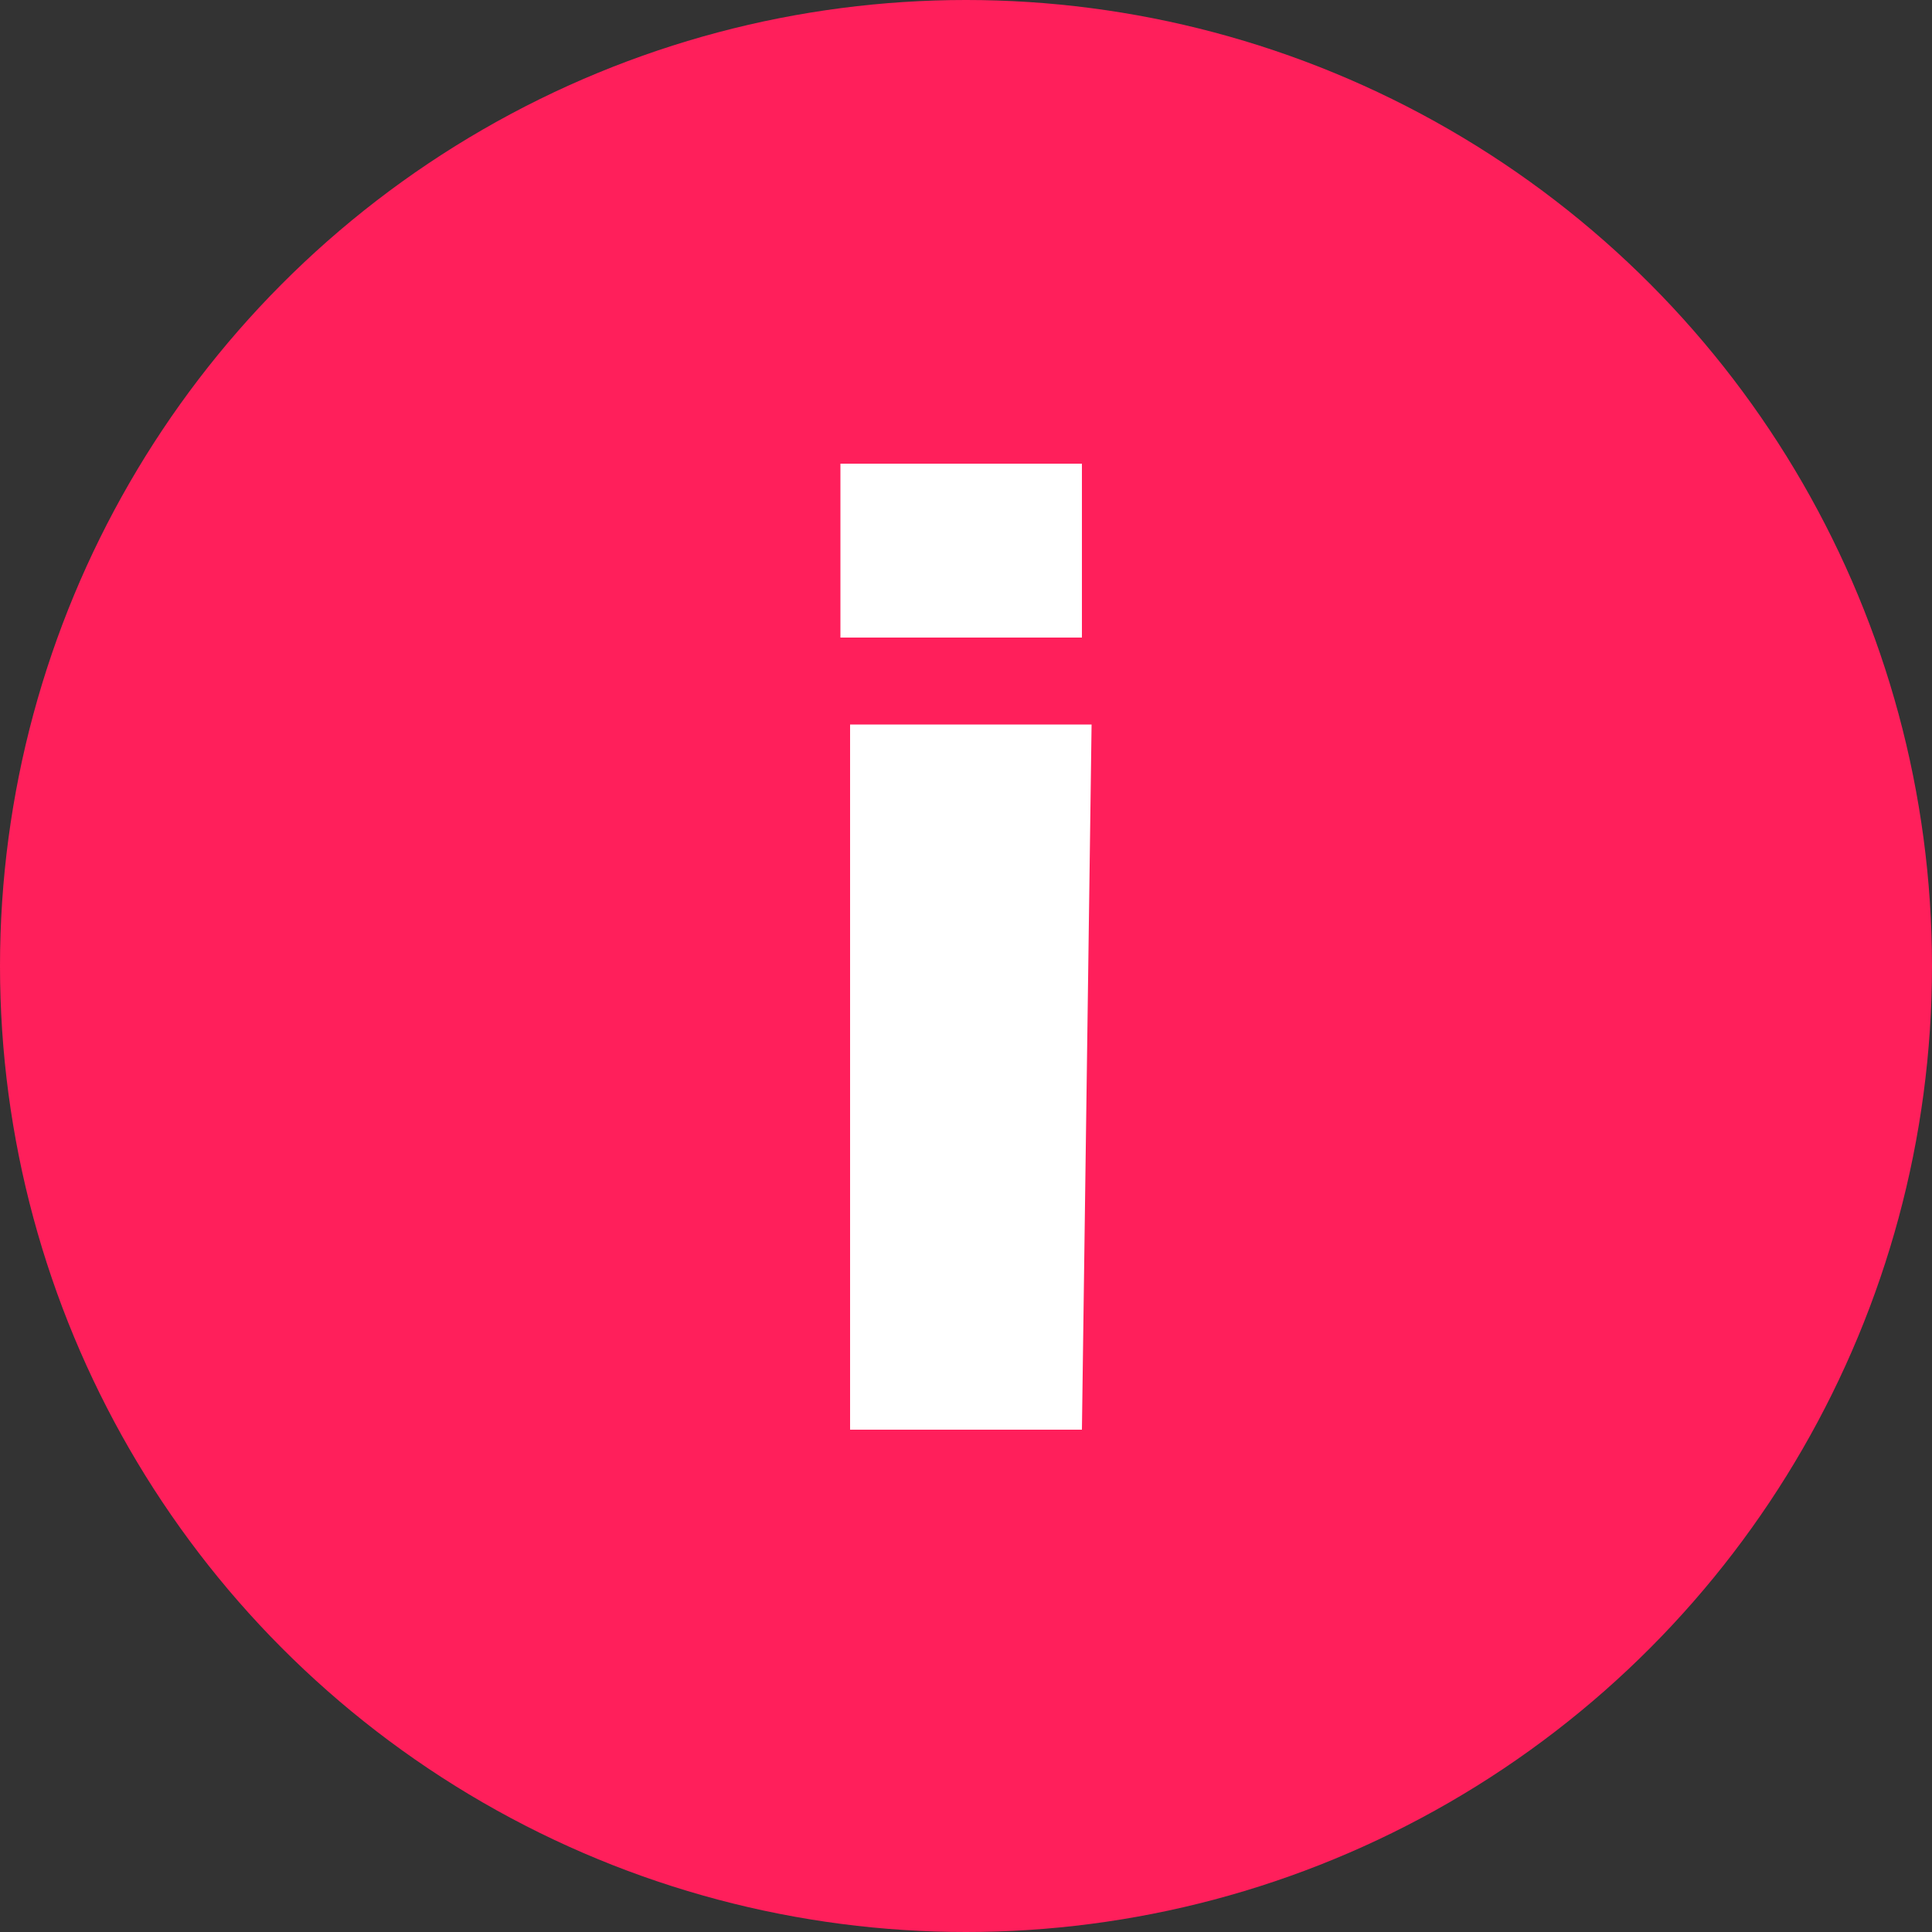 <?xml version="1.0" encoding="UTF-8"?> <!-- Generator: Adobe Illustrator 26.0.2, SVG Export Plug-In . SVG Version: 6.00 Build 0) --> <svg xmlns="http://www.w3.org/2000/svg" xmlns:xlink="http://www.w3.org/1999/xlink" id="Слой_1" x="0px" y="0px" width="20px" height="20px" viewBox="0 0 20 20" style="enable-background:new 0 0 20 20;" xml:space="preserve"><rect x="0" y="0" width="20" height="20" fill="#333333" stroke="none"/> <style type="text/css"> .st0{fill:#FF1F5B;} .st1{fill:#FFFFFF;} </style> <circle class="st0" cx="10" cy="10" r="10"></circle> <g> <path class="st1" d="M8.7,4.8h2.5v1.8H8.7V4.8z M11.2,14.8H8.8V7.5h2.5L11.2,14.8L11.2,14.8z"></path> </g> </svg> 